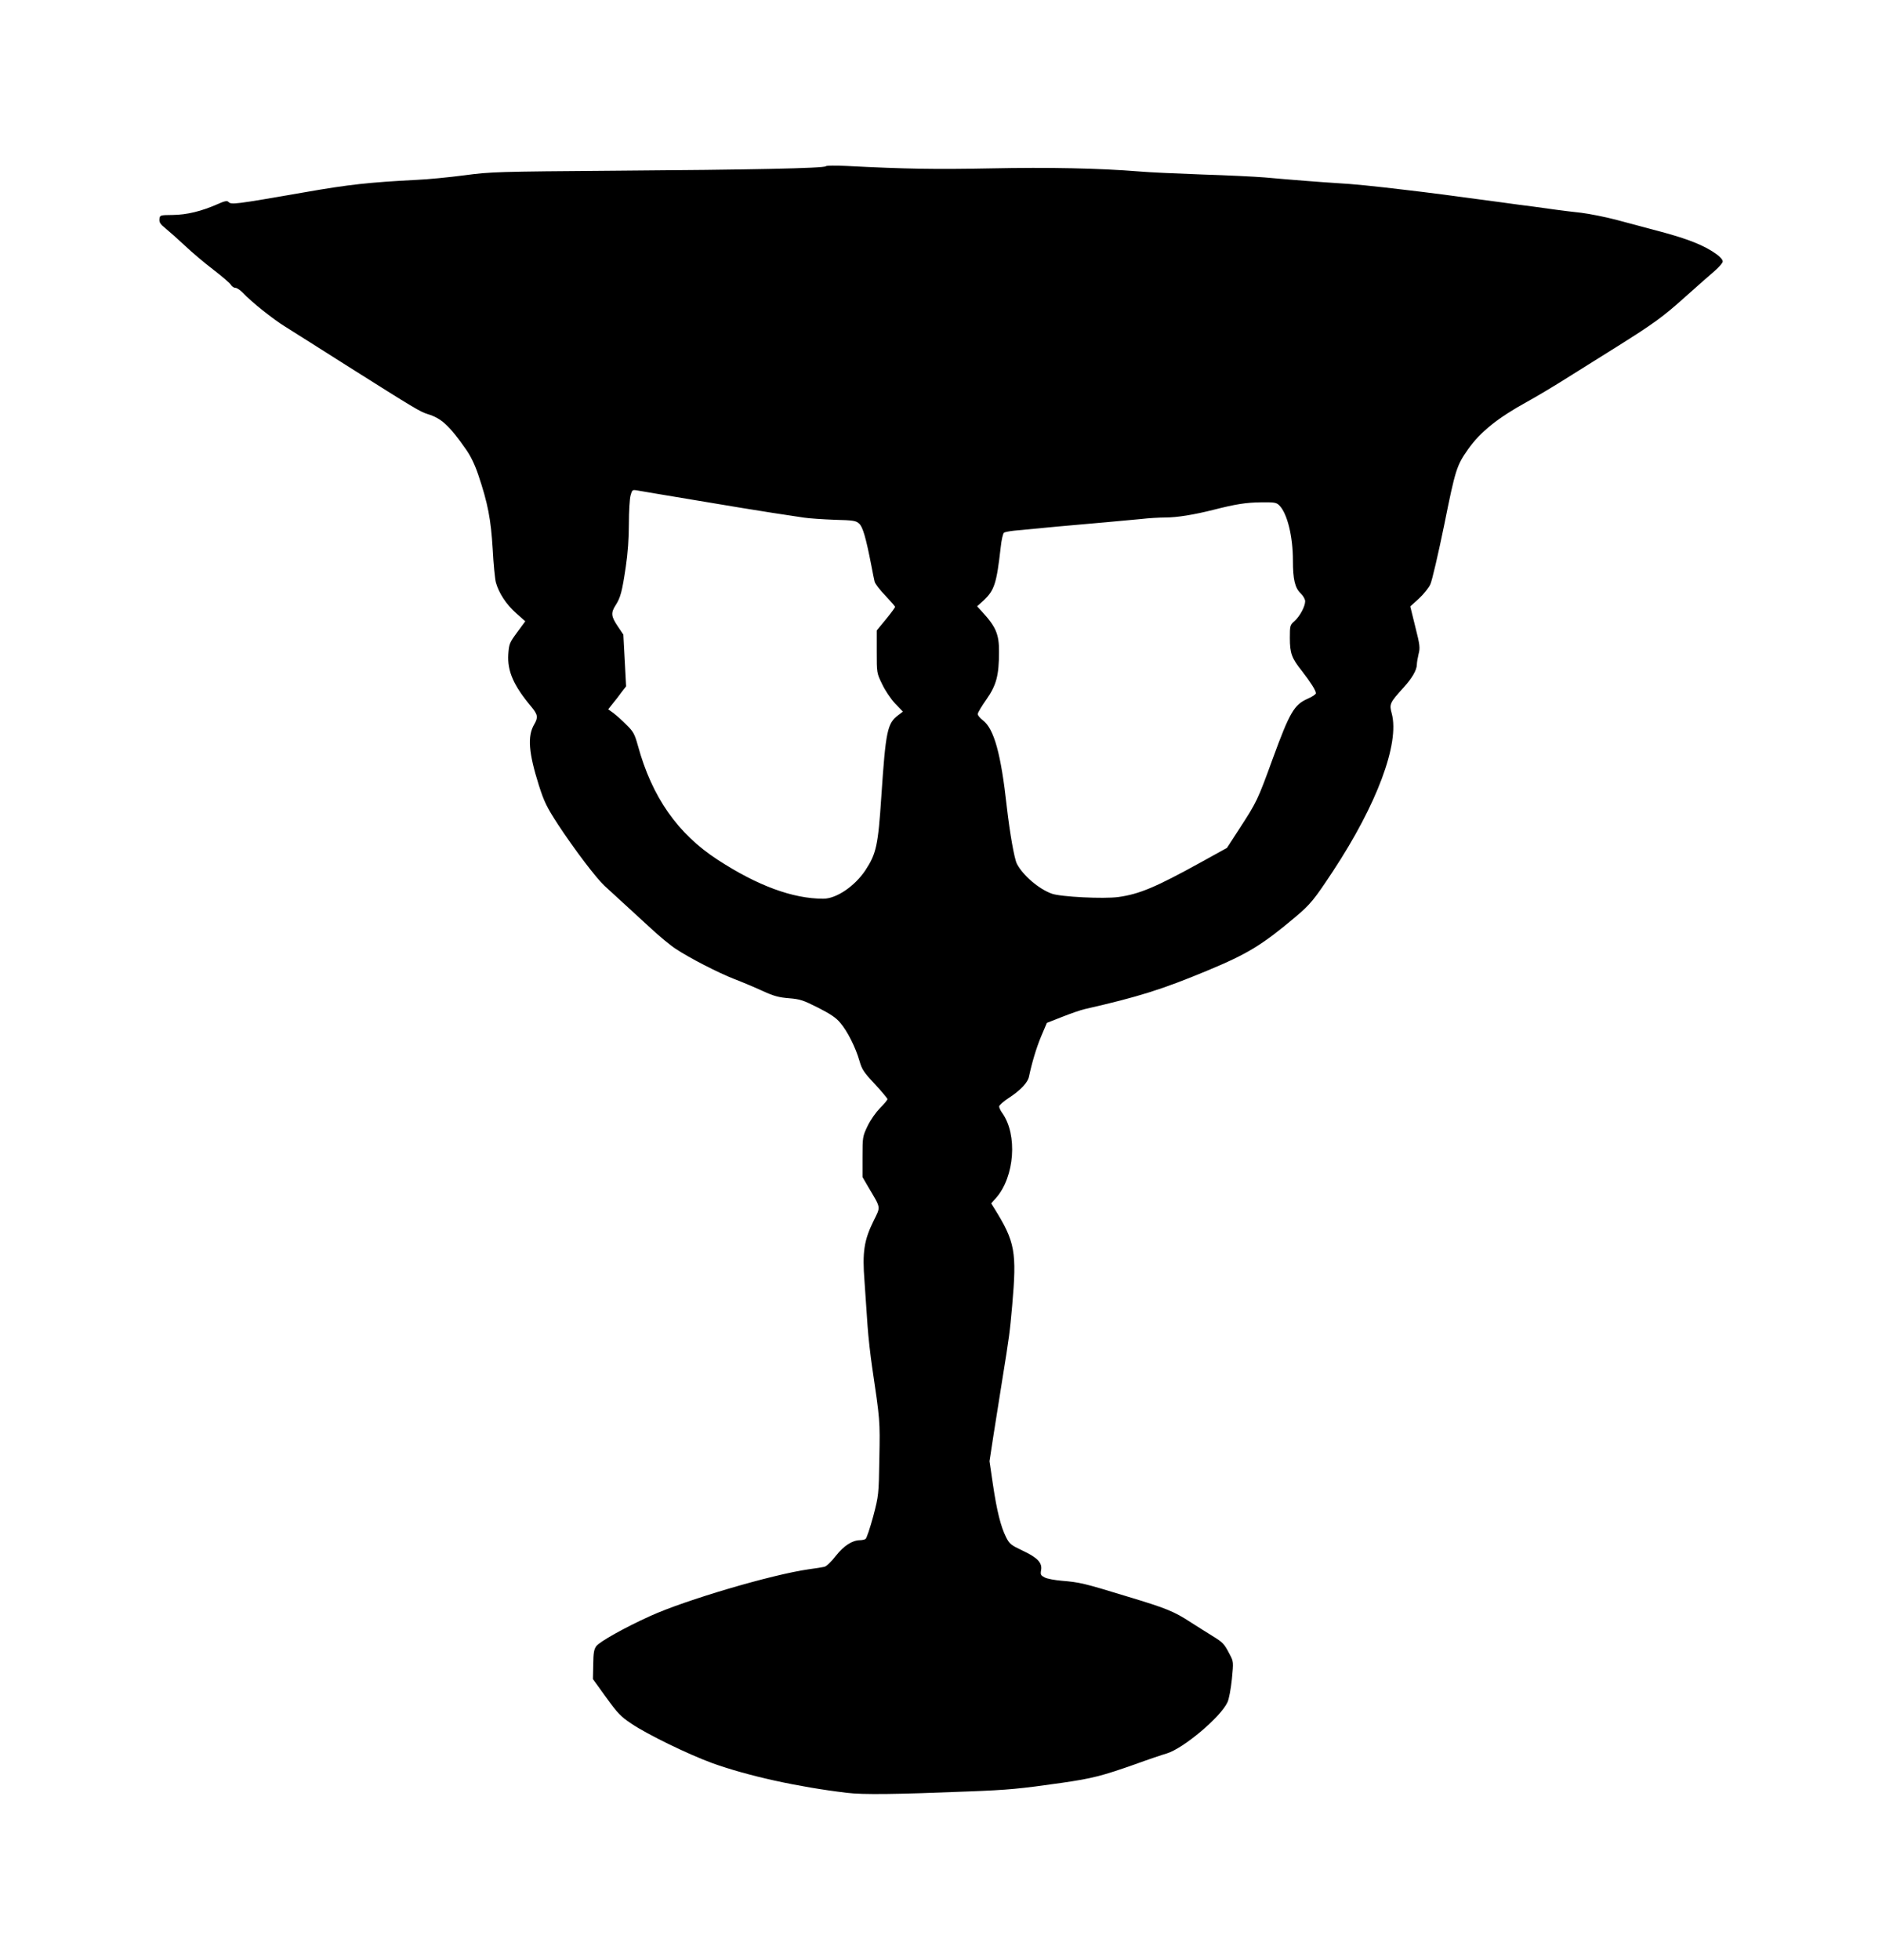 <?xml version="1.0" standalone="no"?>
<!DOCTYPE svg PUBLIC "-//W3C//DTD SVG 20010904//EN"
 "http://www.w3.org/TR/2001/REC-SVG-20010904/DTD/svg10.dtd">
<svg version="1.0" xmlns="http://www.w3.org/2000/svg"
 width="1230pt" height="1280pt" viewBox="0 0 1230 1280"
 preserveAspectRatio="xMidYMid meet">
<g transform="translate(0,1280) scale(0.1,-0.1)"
fill="#000000" stroke="none">
<path d="M5397 11714 c-13 -13 -493 -23 -1367 -29 -786 -6 -821 -7 -995 -30
-99 -13 -241 -27 -315 -30 -308 -16 -439 -30 -730 -81 -466 -81 -478 -82 -498
-62 -8 8 -25 5 -69 -15 -107 -47 -202 -70 -293 -71 -84 -1 -85 -1 -88 -27 -2
-21 6 -34 39 -60 23 -19 81 -70 128 -114 47 -45 131 -115 186 -157 55 -42 106
-86 113 -97 7 -12 20 -21 30 -21 10 0 31 -14 48 -31 54 -59 200 -175 280 -224
43 -27 221 -139 394 -249 458 -289 485 -305 536 -321 87 -26 141 -75 248 -228
32 -45 59 -101 82 -169 63 -187 82 -289 94 -483 5 -99 15 -198 21 -220 19 -68
67 -142 131 -199 l61 -54 -53 -72 c-50 -68 -53 -75 -58 -143 -7 -111 35 -206
152 -345 41 -50 44 -68 17 -114 -45 -77 -36 -186 31 -398 35 -109 51 -141 124
-254 110 -167 250 -351 305 -402 24 -22 78 -72 120 -110 41 -38 123 -113 181
-166 58 -54 132 -115 165 -136 89 -59 277 -156 383 -197 52 -20 135 -55 185
-78 72 -33 106 -42 171 -47 73 -6 94 -13 189 -61 79 -40 118 -65 146 -99 47
-54 101 -162 126 -249 16 -56 28 -75 101 -152 45 -49 82 -93 82 -98 0 -6 -22
-32 -49 -59 -27 -28 -62 -77 -81 -117 -32 -67 -33 -72 -33 -201 l0 -132 40
-69 c82 -138 79 -122 33 -216 -63 -127 -75 -205 -60 -395 6 -87 15 -218 20
-292 5 -74 19 -196 30 -270 51 -345 52 -347 47 -595 -4 -239 -4 -241 -40 -379
-21 -77 -43 -143 -50 -148 -6 -4 -23 -8 -37 -8 -51 -1 -105 -36 -158 -103 -29
-38 -62 -69 -75 -71 -12 -3 -58 -10 -102 -16 -244 -35 -806 -201 -1035 -305
-168 -76 -330 -167 -353 -197 -15 -21 -19 -43 -20 -120 l-2 -95 86 -119 c75
-104 96 -126 165 -172 107 -72 371 -200 529 -258 234 -84 561 -156 880 -194
104 -13 325 -10 795 9 263 10 334 17 608 56 202 29 266 46 482 122 85 31 177
62 205 70 108 32 352 237 397 334 10 20 22 86 29 151 11 114 11 115 -15 164
-36 69 -43 76 -116 121 -36 22 -96 60 -135 85 -114 74 -158 92 -420 171 -284
87 -308 92 -425 102 -46 4 -97 13 -113 22 -25 13 -28 18 -23 47 9 48 -23 82
-121 128 -76 36 -85 43 -108 88 -34 68 -60 170 -86 346 l-22 150 26 170 c15
93 40 255 57 359 48 297 49 310 65 485 31 354 20 418 -117 638 l-20 32 33 37
c120 138 140 411 40 552 -12 16 -21 36 -21 44 0 8 29 34 65 57 75 49 122 99
130 138 19 90 48 188 80 264 l37 87 102 40 c56 22 122 45 146 50 351 80 504
128 800 251 265 110 358 167 578 352 97 82 122 113 244 298 287 435 436 834
384 1029 -17 63 -14 70 79 172 54 60 85 113 85 149 0 11 5 42 11 67 11 41 9
60 -21 178 l-33 134 55 50 c31 28 65 70 76 94 11 23 52 199 91 389 73 363 81
387 156 494 81 114 195 205 386 310 57 31 181 105 274 164 94 59 233 146 310
194 244 153 303 196 447 325 77 69 165 146 194 171 29 25 53 53 53 62 1 10
-17 31 -40 47 -76 56 -184 99 -359 146 -96 26 -231 62 -300 80 -69 18 -170 38
-225 45 -55 6 -129 15 -165 20 -36 5 -101 14 -145 20 -44 5 -145 19 -225 30
-351 47 -455 61 -610 79 -218 26 -346 39 -455 45 -97 6 -293 21 -470 37 -60 5
-243 14 -405 19 -162 6 -349 14 -415 20 -261 21 -588 28 -973 20 -359 -7 -552
-4 -942 16 -69 3 -129 3 -133 -2z m-847 -2182 c195 -33 420 -70 500 -82 80
-12 172 -26 205 -31 33 -5 122 -11 199 -14 125 -3 141 -6 162 -26 23 -22 43
-89 79 -274 8 -44 18 -91 21 -104 3 -13 34 -54 70 -91 35 -37 64 -70 64 -74 0
-4 -27 -41 -60 -81 l-60 -73 0 -139 c0 -138 0 -139 35 -211 19 -41 57 -97 85
-127 l51 -53 -29 -22 c-73 -54 -83 -101 -112 -532 -21 -320 -33 -374 -104
-482 -70 -105 -190 -186 -275 -186 -200 0 -430 85 -690 254 -262 170 -430 410
-522 746 -21 75 -29 91 -74 135 -27 28 -66 62 -85 77 l-35 25 30 38 c17 20 43
54 58 75 l29 37 -9 169 -9 169 -37 55 c-43 64 -46 87 -13 138 31 48 42 88 66
251 13 86 20 186 20 280 0 80 5 163 11 185 10 36 12 38 42 33 18 -3 192 -33
387 -65z m3811 -33 c52 -52 89 -202 89 -360 0 -123 13 -179 51 -215 16 -15 29
-38 29 -51 0 -34 -35 -99 -70 -130 -29 -25 -30 -30 -30 -110 0 -100 12 -132
79 -216 56 -72 91 -127 91 -145 0 -7 -24 -23 -54 -36 -88 -39 -117 -89 -226
-386 -101 -278 -106 -288 -222 -466 l-79 -122 -172 -95 c-292 -161 -400 -207
-538 -226 -96 -13 -378 1 -435 22 -86 31 -189 120 -228 195 -17 33 -46 199
-66 372 -38 346 -83 509 -156 565 -19 14 -34 33 -34 41 0 9 26 52 57 96 65 93
82 156 82 311 1 114 -20 164 -113 264 l-30 33 41 37 c72 67 86 110 113 347 5
49 15 93 22 97 6 4 37 10 67 13 138 14 433 41 611 56 69 6 166 15 217 20 50 6
122 10 160 10 76 0 186 18 313 50 146 37 212 48 313 49 86 1 99 -1 118 -20z"/>
</g>
</svg>
